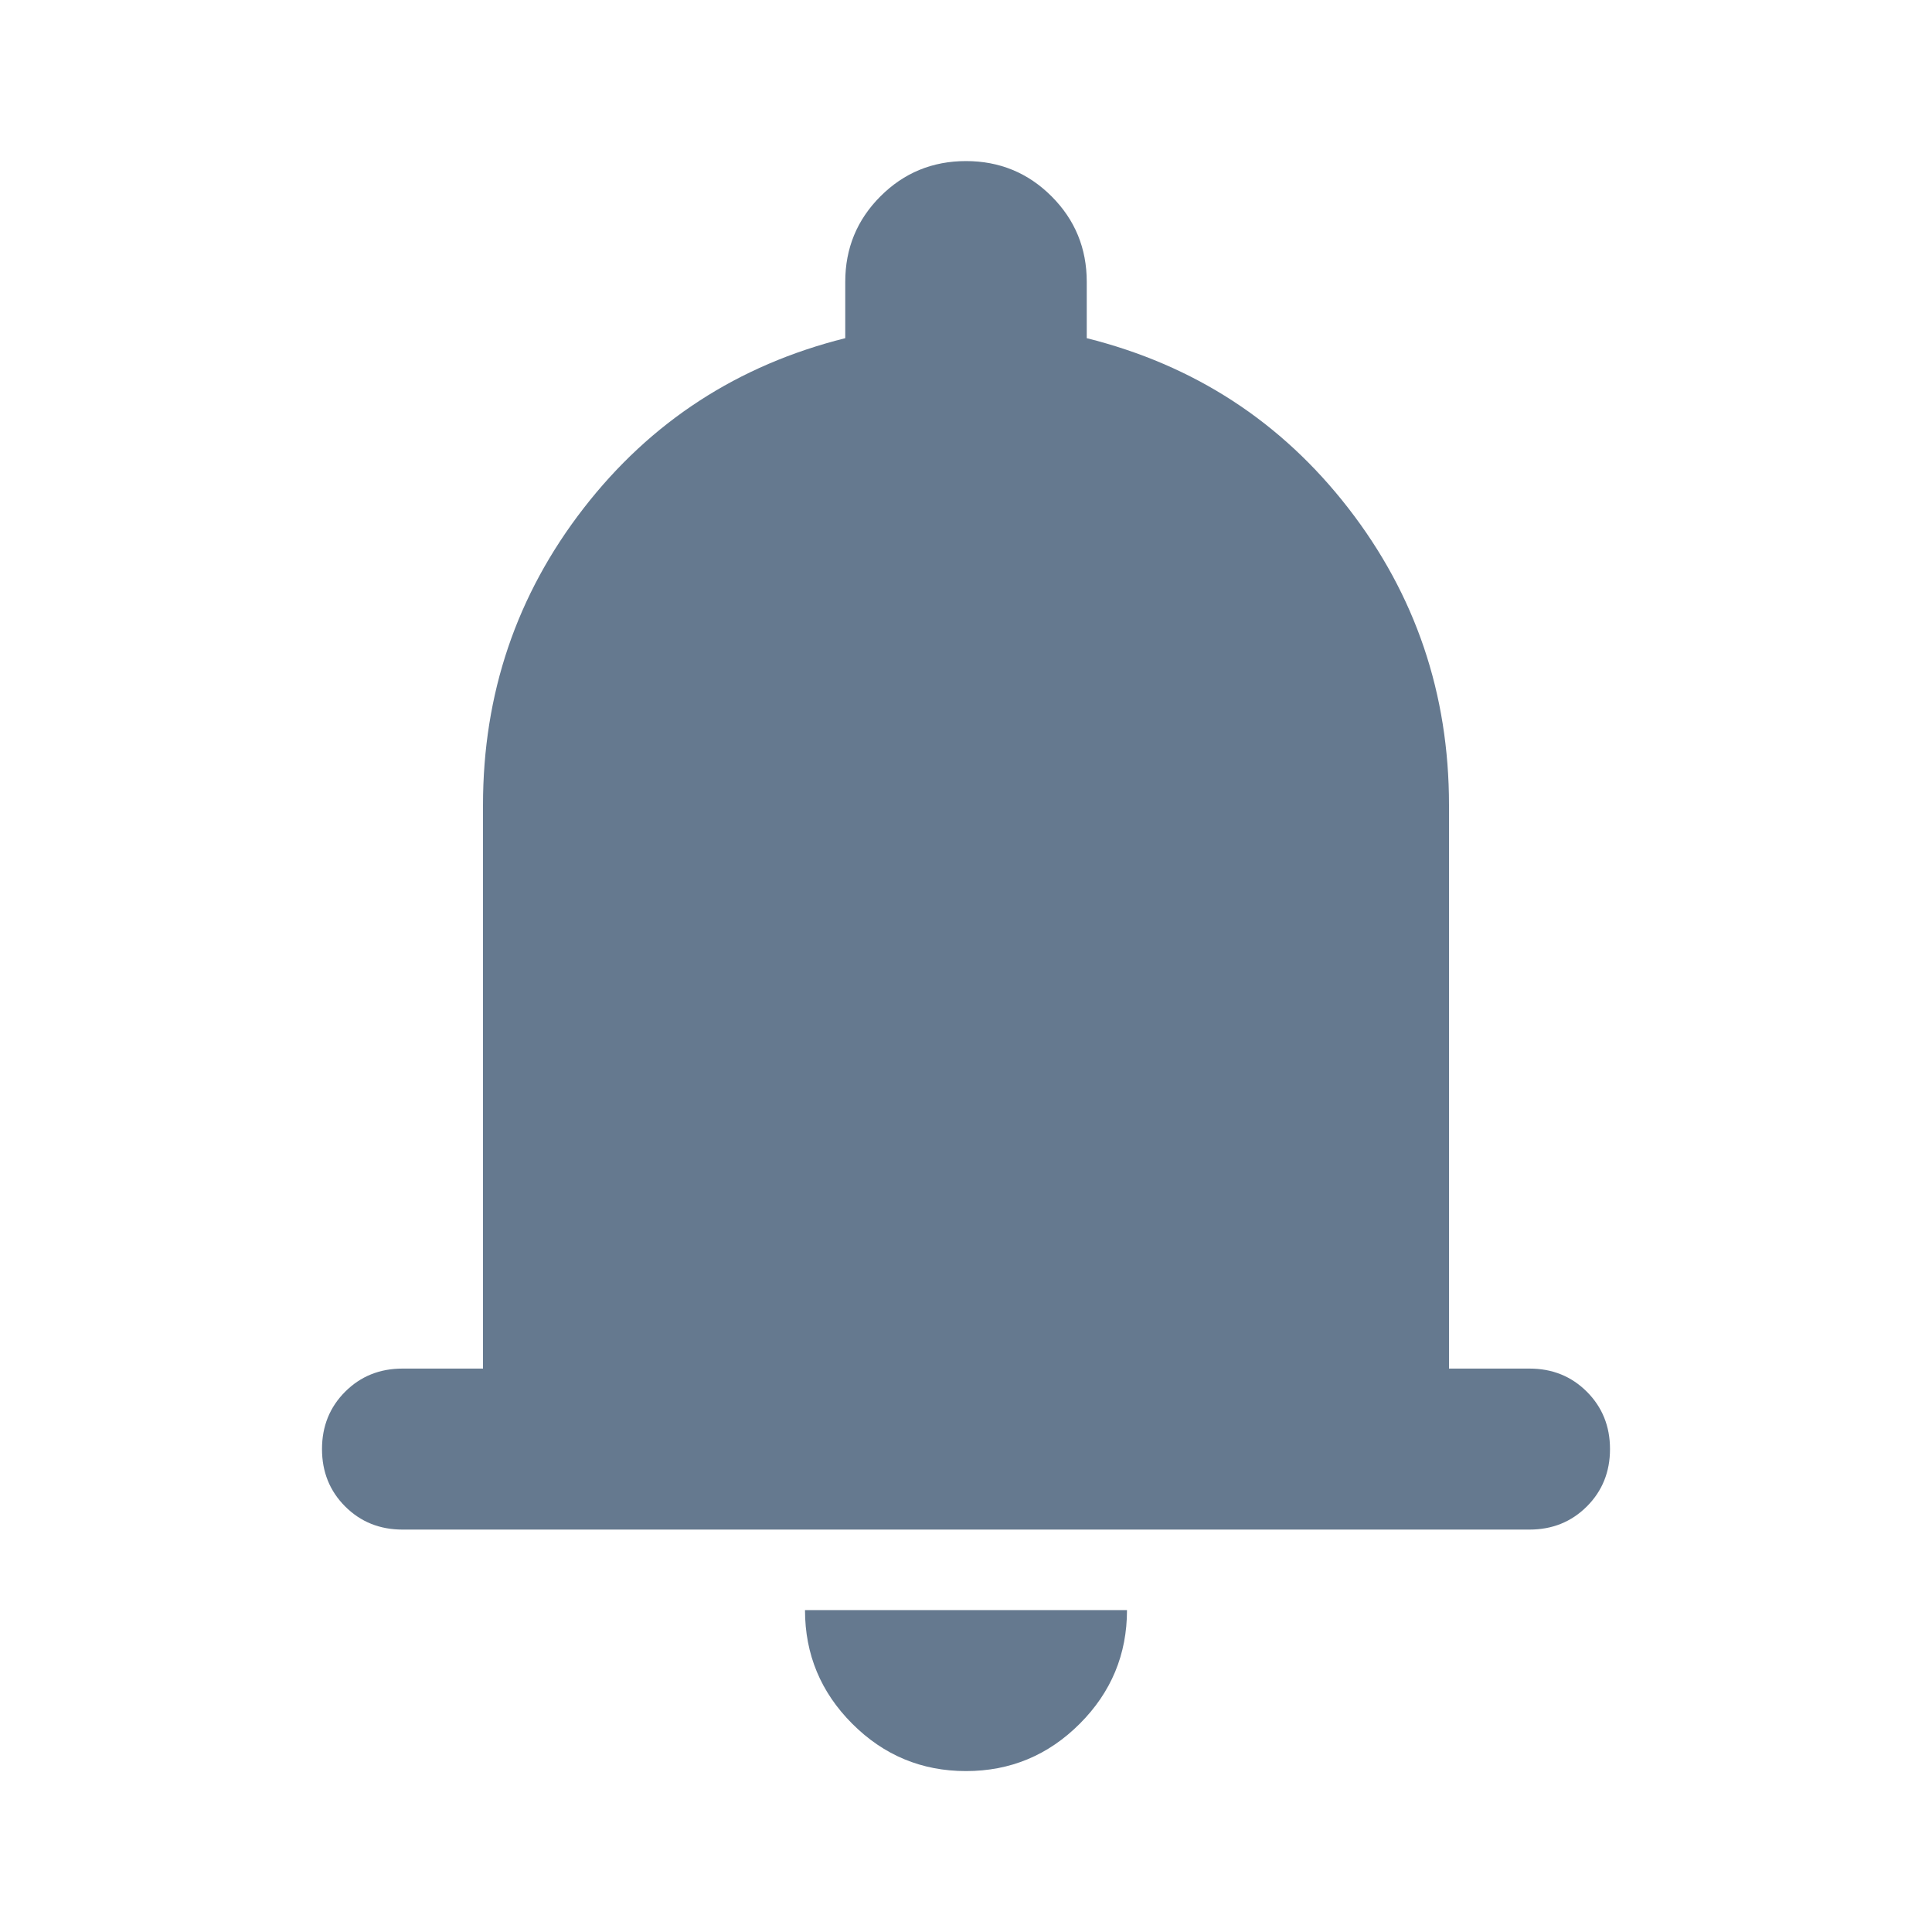<svg width="48" height="48" viewBox="0 0 48 48" fill="none" xmlns="http://www.w3.org/2000/svg">
<path d="M10 38.002C9.433 38.002 8.958 37.81 8.575 37.427C8.192 37.044 8 36.569 8 36.002C8 35.435 8.192 34.96 8.575 34.577C8.958 34.194 9.433 34.002 10 34.002H12V20.002C12 17.235 12.833 14.777 14.5 12.627C16.167 10.477 18.333 9.069 21 8.402V7.002C21 6.169 21.292 5.46 21.875 4.877C22.458 4.294 23.167 4.002 24 4.002C24.833 4.002 25.542 4.294 26.125 4.877C26.708 5.46 27 6.169 27 7.002V8.402C29.667 9.069 31.833 10.477 33.5 12.627C35.167 14.777 36 17.235 36 20.002V34.002H38C38.567 34.002 39.042 34.194 39.425 34.577C39.808 34.96 40 35.435 40 36.002C40 36.569 39.808 37.044 39.425 37.427C39.042 37.81 38.567 38.002 38 38.002H10ZM24 44.002C22.9 44.002 21.958 43.61 21.175 42.827C20.392 42.044 20 41.102 20 40.002H28C28 41.102 27.608 42.044 26.825 42.827C26.042 43.61 25.1 44.002 24 44.002Z" fill="#65798F"/>
</svg>
